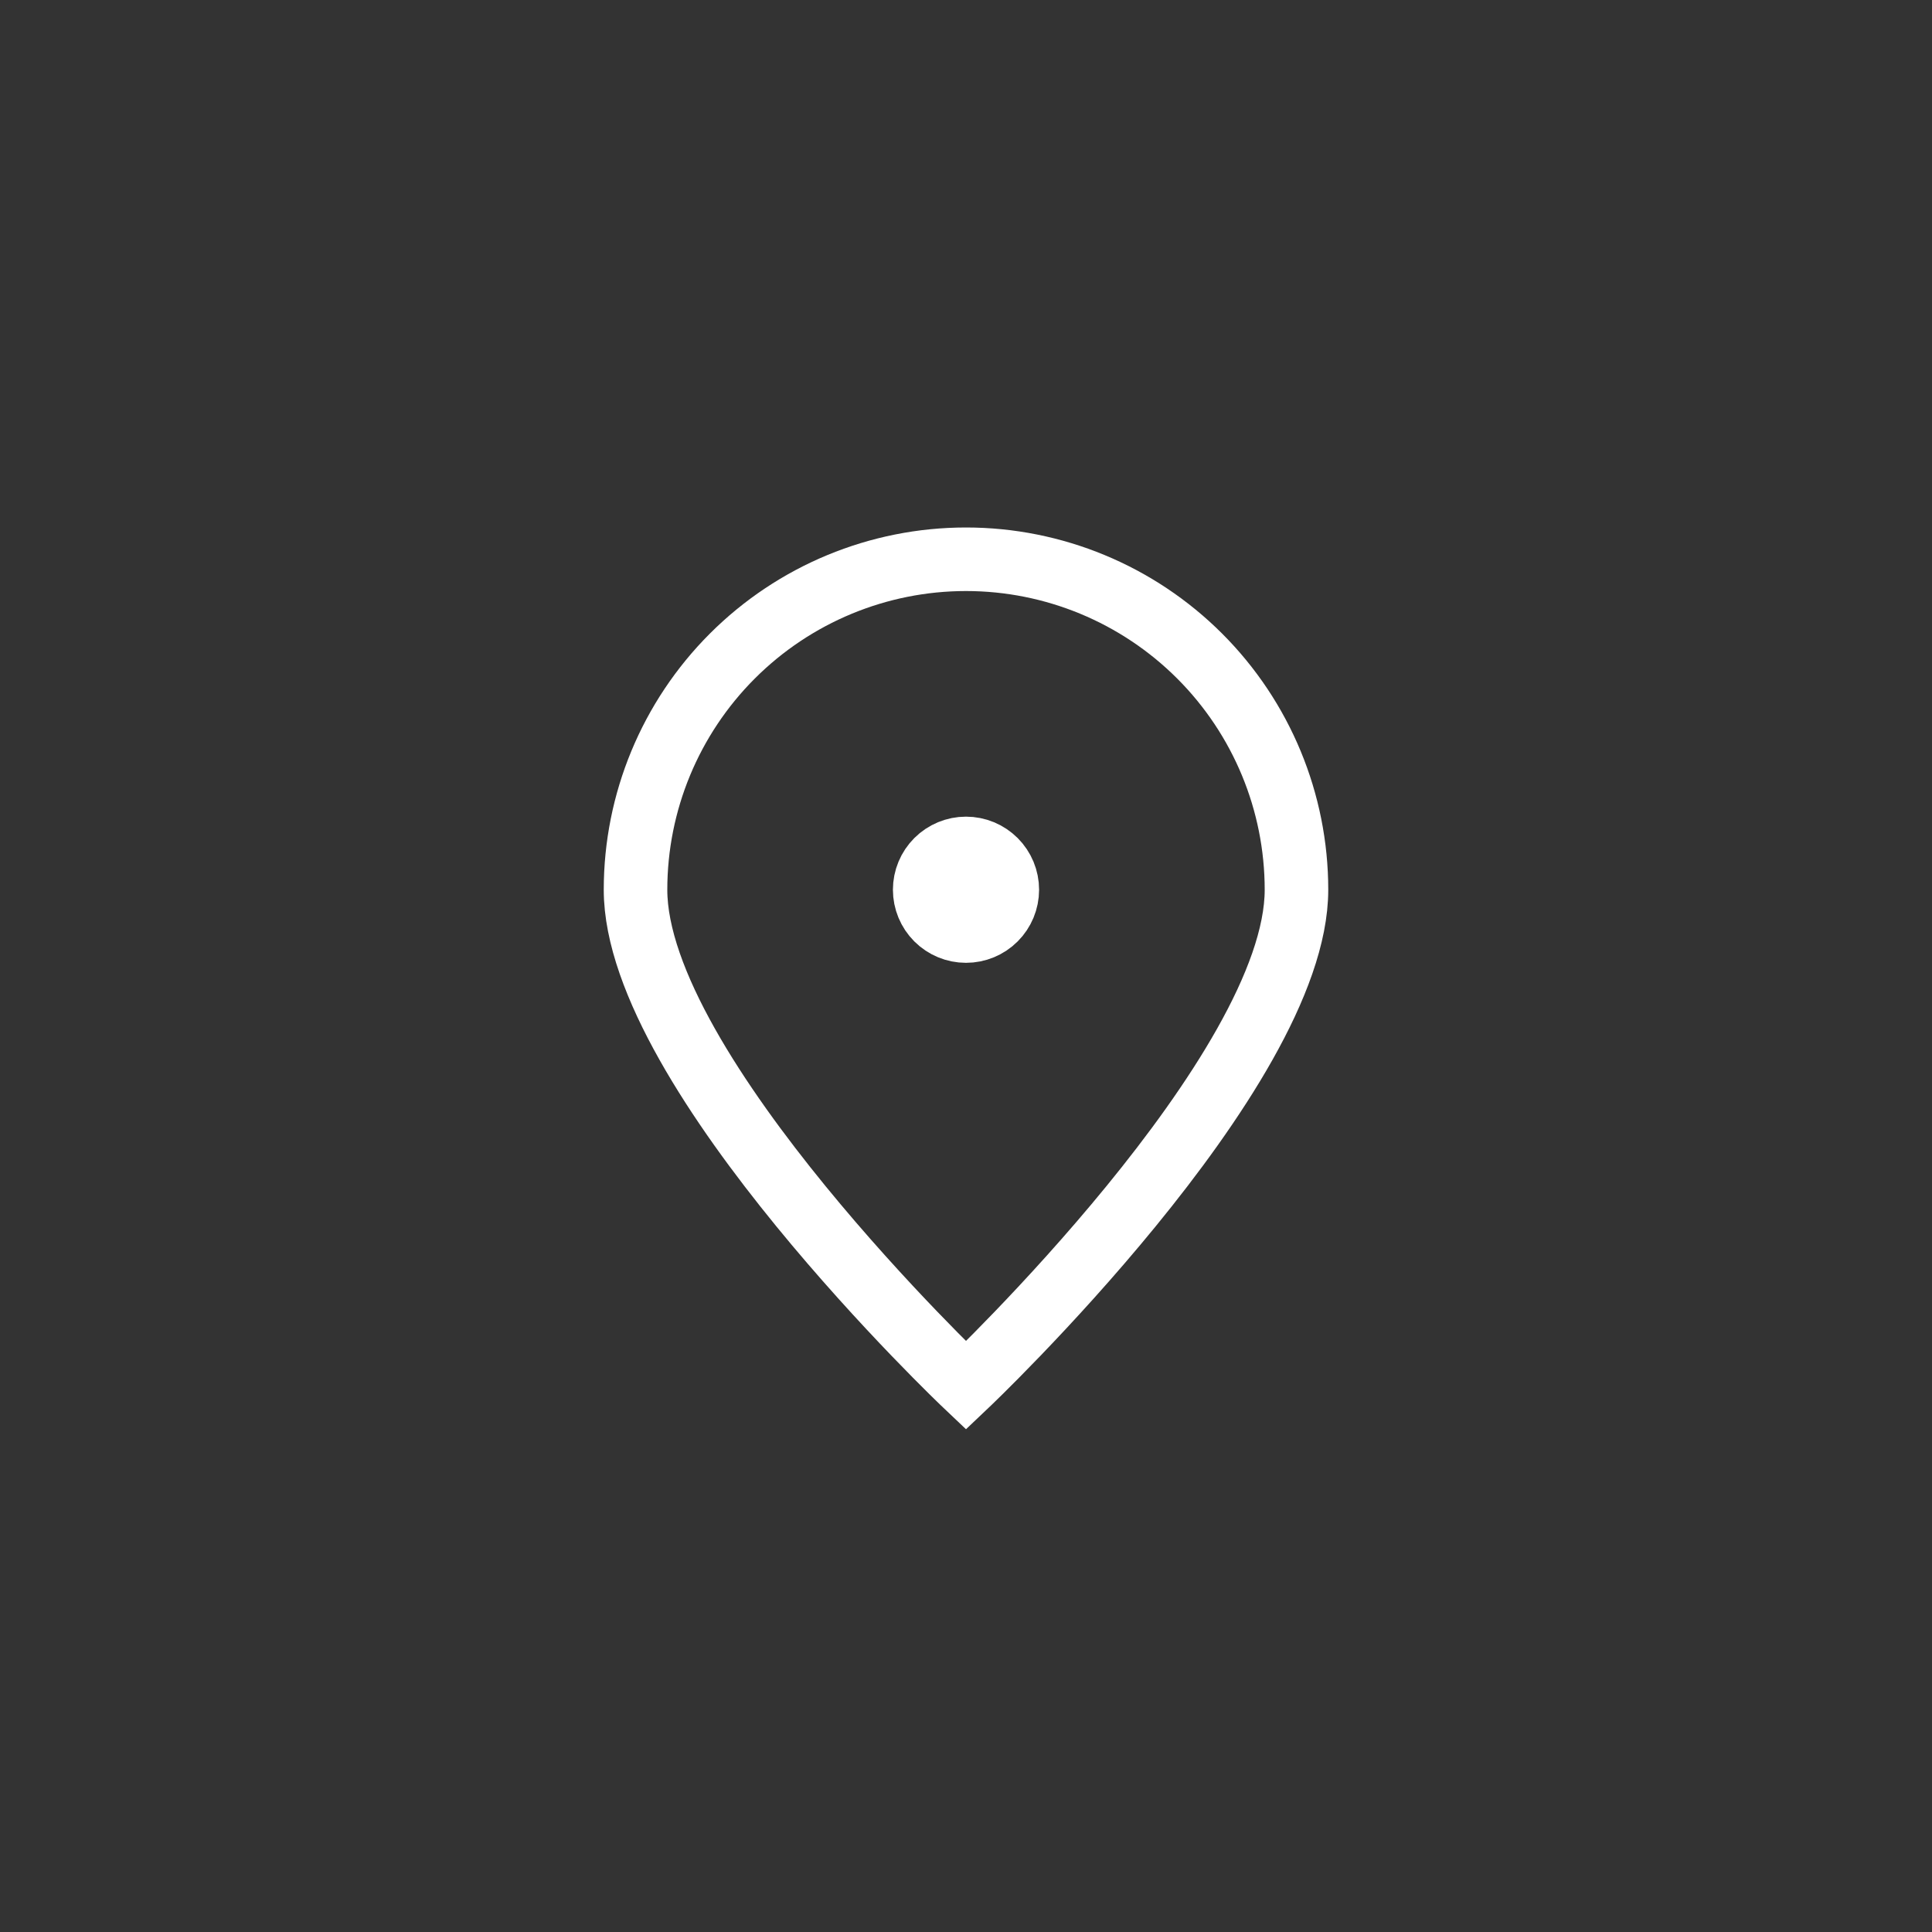 <svg width="76" height="76" viewBox="0 0 76 76" fill="none" xmlns="http://www.w3.org/2000/svg">
<rect x="0" y="0" width="76" height="76" fill="#333333" stroke="none"/>
<path d="M51 35C51 42.179 38 54.5 38 54.5C38 54.5 25 42.179 25 35C25 31.552 26.37 28.246 28.808 25.808C31.246 23.37 34.552 22 38 22C41.448 22 44.754 23.37 47.192 25.808C49.63 28.246 51 31.552 51 35V35Z" stroke="white" stroke-width="2.5"/>
<path d="M38 36.625C38.431 36.625 38.844 36.454 39.149 36.149C39.454 35.844 39.625 35.431 39.625 35C39.625 34.569 39.454 34.156 39.149 33.851C38.844 33.546 38.431 33.375 38 33.375C37.569 33.375 37.156 33.546 36.851 33.851C36.546 34.156 36.375 34.569 36.375 35C36.375 35.431 36.546 35.844 36.851 36.149C37.156 36.454 37.569 36.625 38 36.625V36.625Z" fill="white" stroke="white" stroke-width="2.5" stroke-linecap="round" stroke-linejoin="round"/>
</svg>
